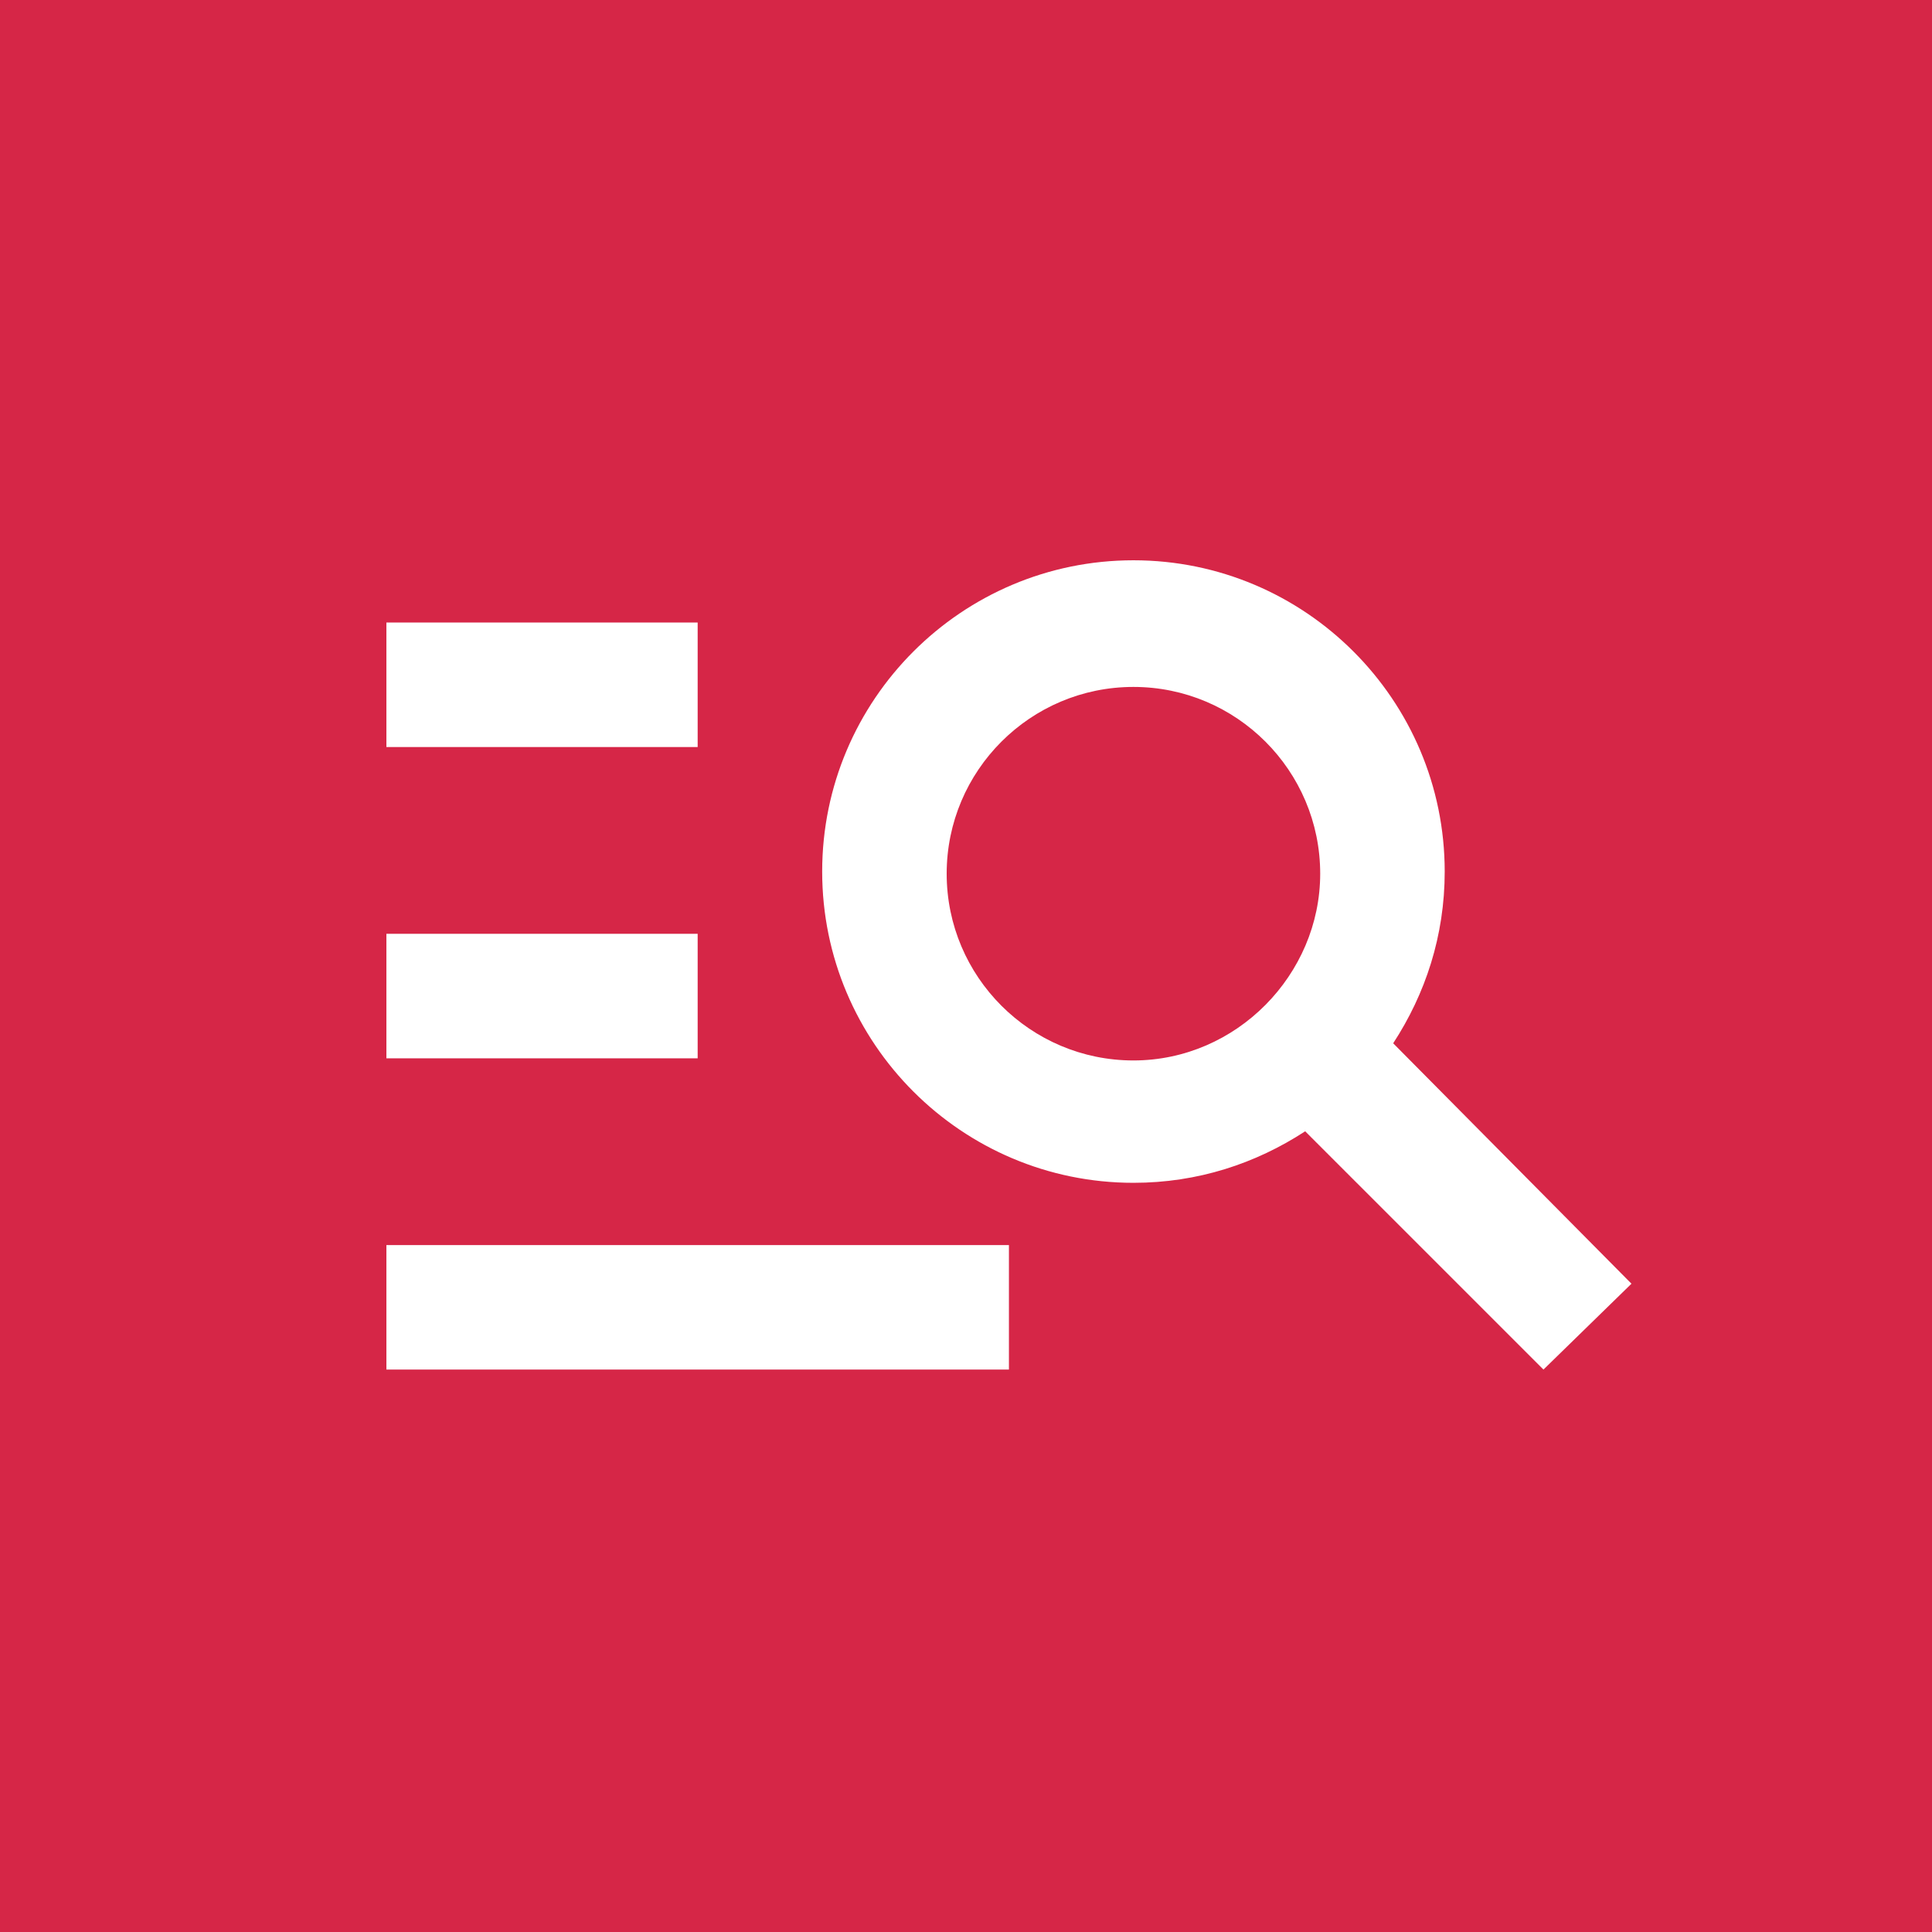 <svg version="1.1" id="Layer_1" xmlns="http://www.w3.org/2000/svg" xmlns:xlink="http://www.w3.org/1999/xlink" x="0px" y="0px" width="90" height="90"
	 viewBox="0 0 90 90" style="enable-background:new 0 0 90 90;" xml:space="preserve">
<rect style="fill:#D62647;" width="90" height="90"/>
<g>
	<path style="fill:#FFFFFF;" d="M32.5,34.8H18V29h14.5V34.8z M32.5,43.5H18v5.8h14.5V43.5z M71.9,63.8L60.8,52.7c-2.3,1.5-5,2.4-8,2.4
		c-8,0-14.5-6.5-14.5-14.5s6.5-14.5,14.5-14.5s14.5,6.5,14.5,14.5c0,3-0.9,5.7-2.4,8L76,59.8L71.9,63.8z M61.5,40.7
		c0-4.8-3.9-8.7-8.7-8.7s-8.7,3.9-8.7,8.7s3.9,8.7,8.7,8.7S61.5,45.4,61.5,40.7z M18,63.8h29V58H18V63.8z"/>
</g>
</svg>

